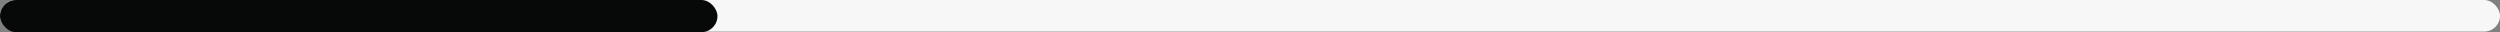 <?xml version="1.0" encoding="UTF-8"?> <svg xmlns="http://www.w3.org/2000/svg" width="777" height="10" viewBox="0 0 777 10" fill="none"><rect x="0" y="0" width="777" height="10" fill="#808080" stroke="none"/><rect width="777" height="9.821" rx="4.91" fill="#F7F7F7"></rect><rect width="222.985" height="10" rx="5" fill="#070908"></rect></svg> 